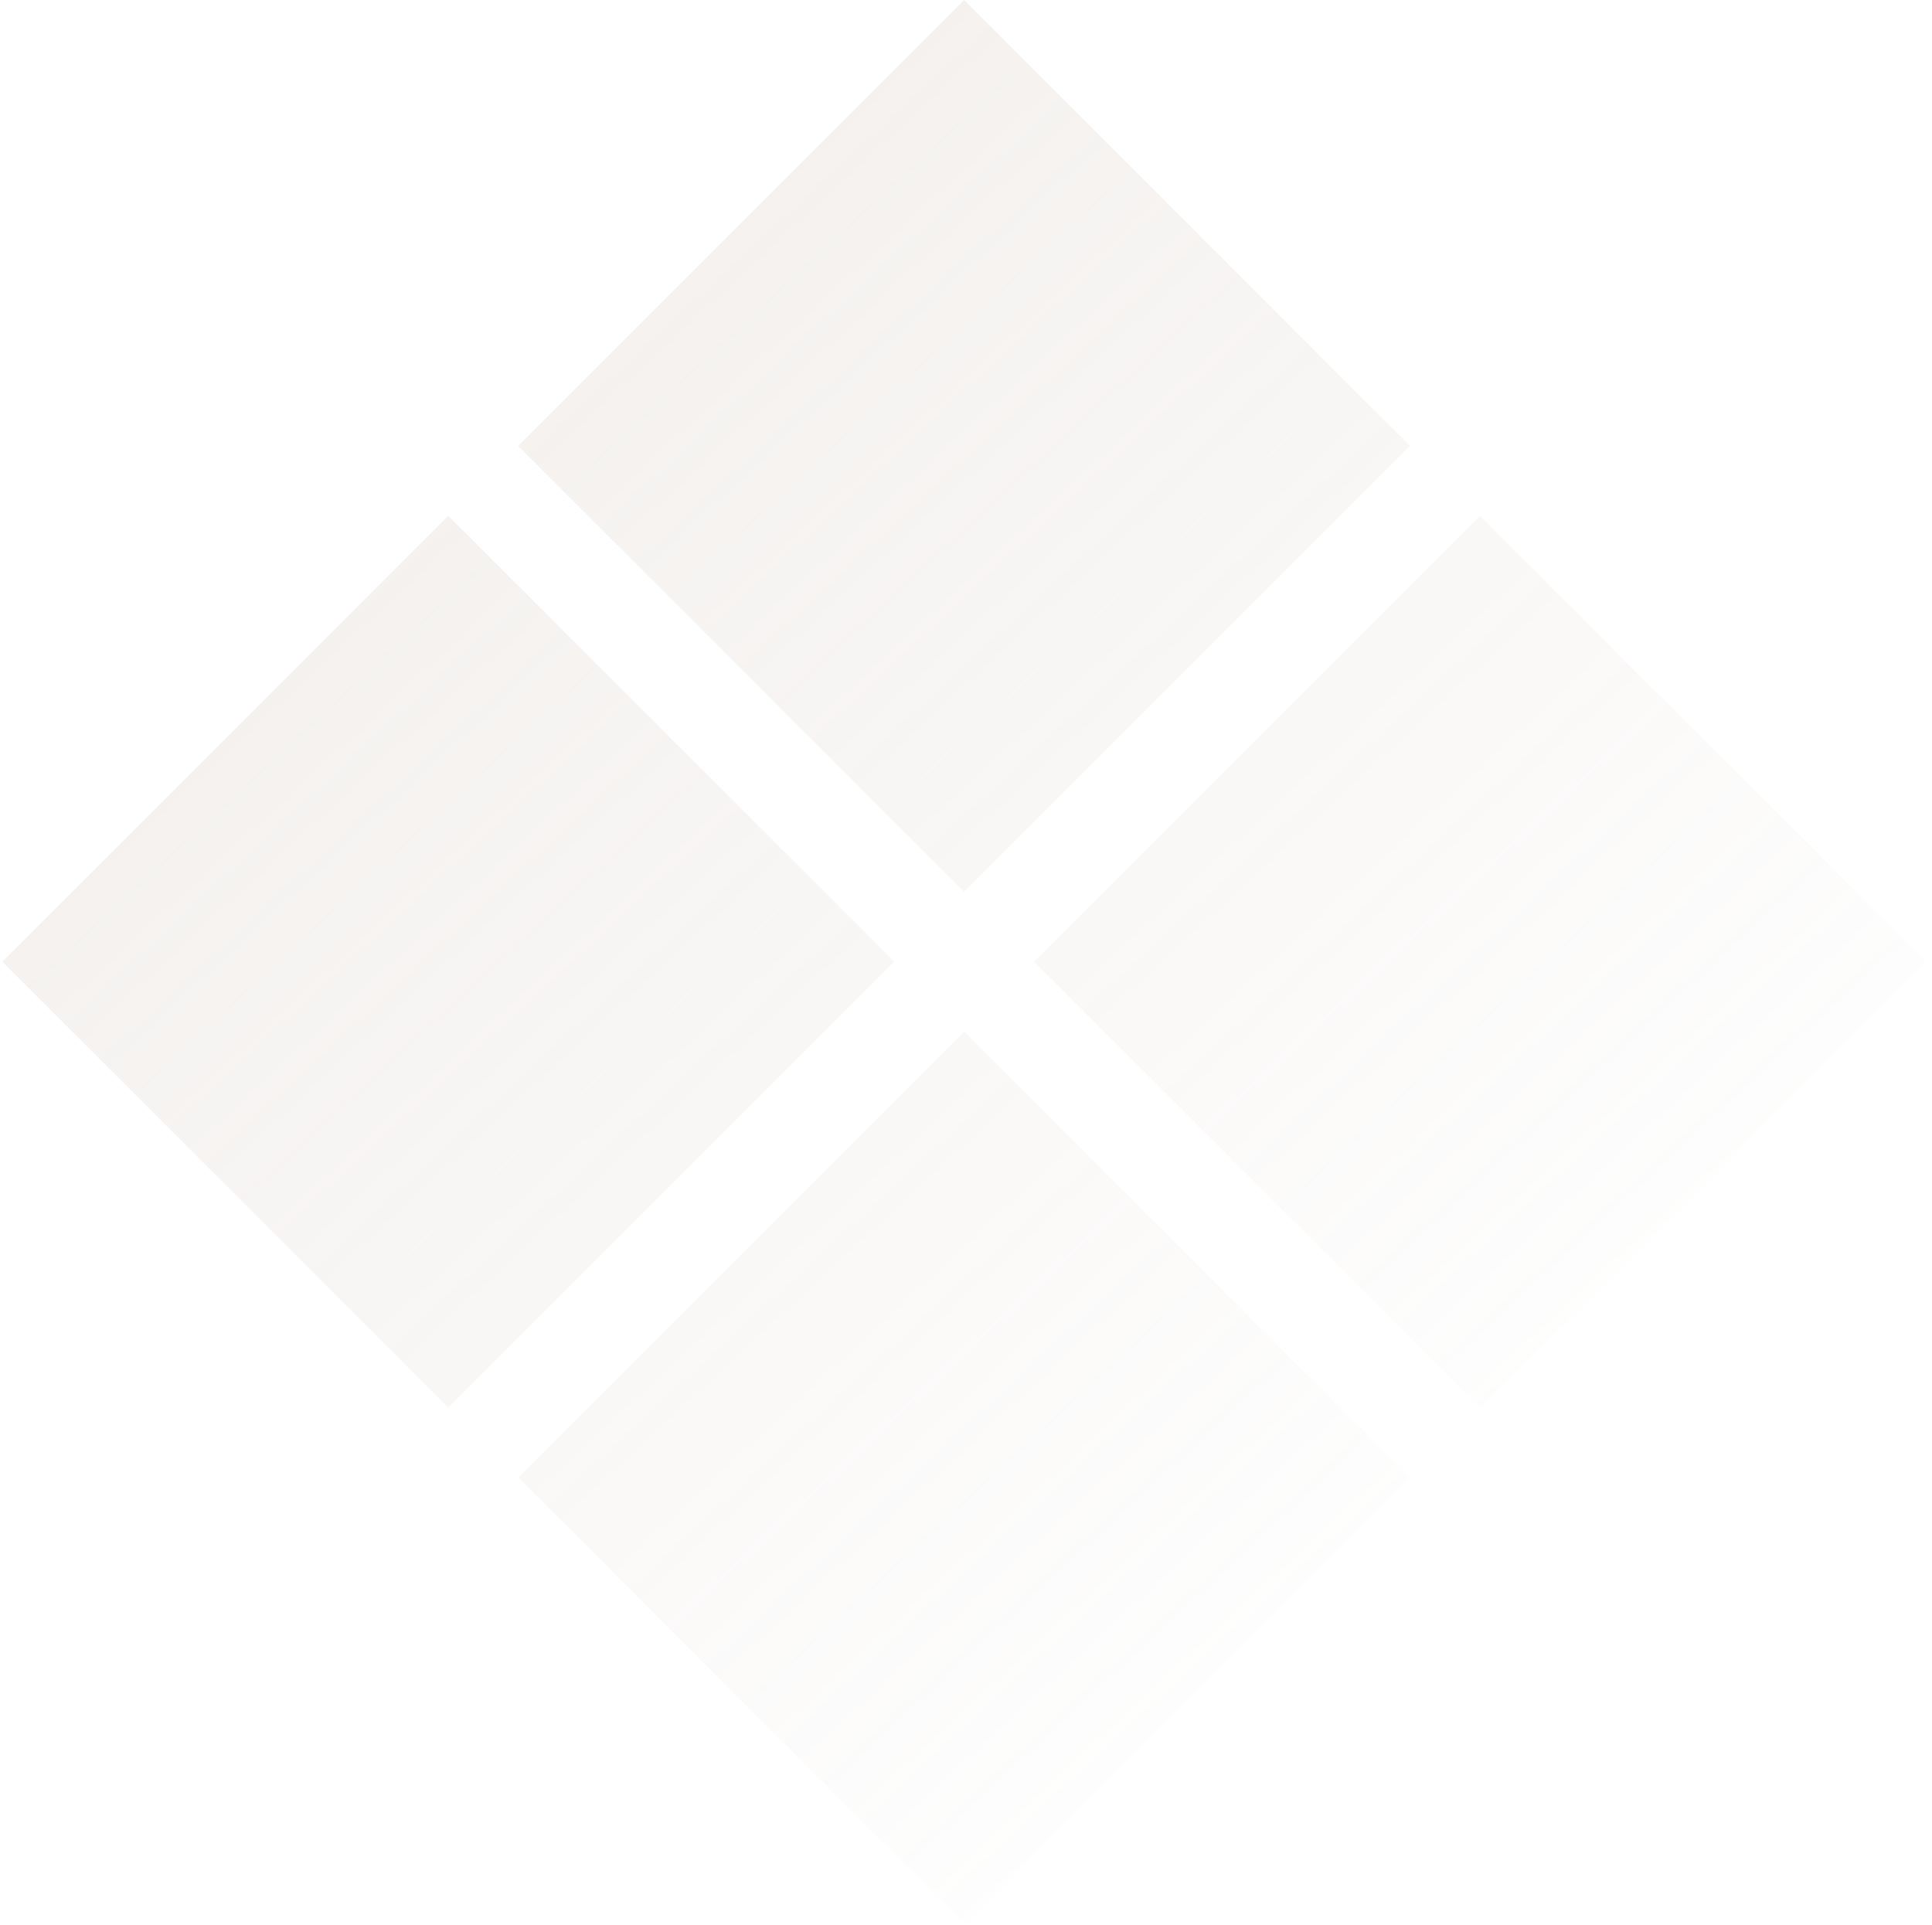 <?xml version="1.0" encoding="UTF-8"?> <svg xmlns="http://www.w3.org/2000/svg" width="287" height="286" viewBox="0 0 287 286" fill="none"> <g opacity="0.2"> <path d="M219.836 209.103L286.078 142.861L219.836 76.62L153.594 142.861L219.836 209.103Z" fill="url(#paint0_linear_522_15349)"></path> <path d="M143.217 132.483L209.458 66.242L143.217 0L76.975 66.242L143.217 132.483Z" fill="url(#paint1_linear_522_15349)"></path> <path d="M143.217 285.722L209.458 219.481L143.217 153.239L76.975 219.481L143.217 285.722Z" fill="url(#paint2_linear_522_15349)"></path> <path d="M66.597 209.103L132.839 142.861L66.597 76.62L0.355 142.861L66.597 209.103Z" fill="url(#paint3_linear_522_15349)"></path> </g> <defs> <linearGradient id="paint0_linear_522_15349" x1="-19.352" y1="81.406" x2="174.148" y2="289.906" gradientUnits="userSpaceOnUse"> <stop stop-color="#BEAC9E"></stop> <stop offset="1" stop-color="#BEAC9E" stop-opacity="0"></stop> </linearGradient> <linearGradient id="paint1_linear_522_15349" x1="-19.352" y1="81.406" x2="174.148" y2="289.906" gradientUnits="userSpaceOnUse"> <stop stop-color="#BEAC9E"></stop> <stop offset="1" stop-color="#BEAC9E" stop-opacity="0"></stop> </linearGradient> <linearGradient id="paint2_linear_522_15349" x1="-19.352" y1="81.406" x2="174.148" y2="289.906" gradientUnits="userSpaceOnUse"> <stop stop-color="#BEAC9E"></stop> <stop offset="1" stop-color="#BEAC9E" stop-opacity="0"></stop> </linearGradient> <linearGradient id="paint3_linear_522_15349" x1="-19.352" y1="81.406" x2="174.148" y2="289.906" gradientUnits="userSpaceOnUse"> <stop stop-color="#BEAC9E"></stop> <stop offset="1" stop-color="#BEAC9E" stop-opacity="0"></stop> </linearGradient> </defs> </svg> 